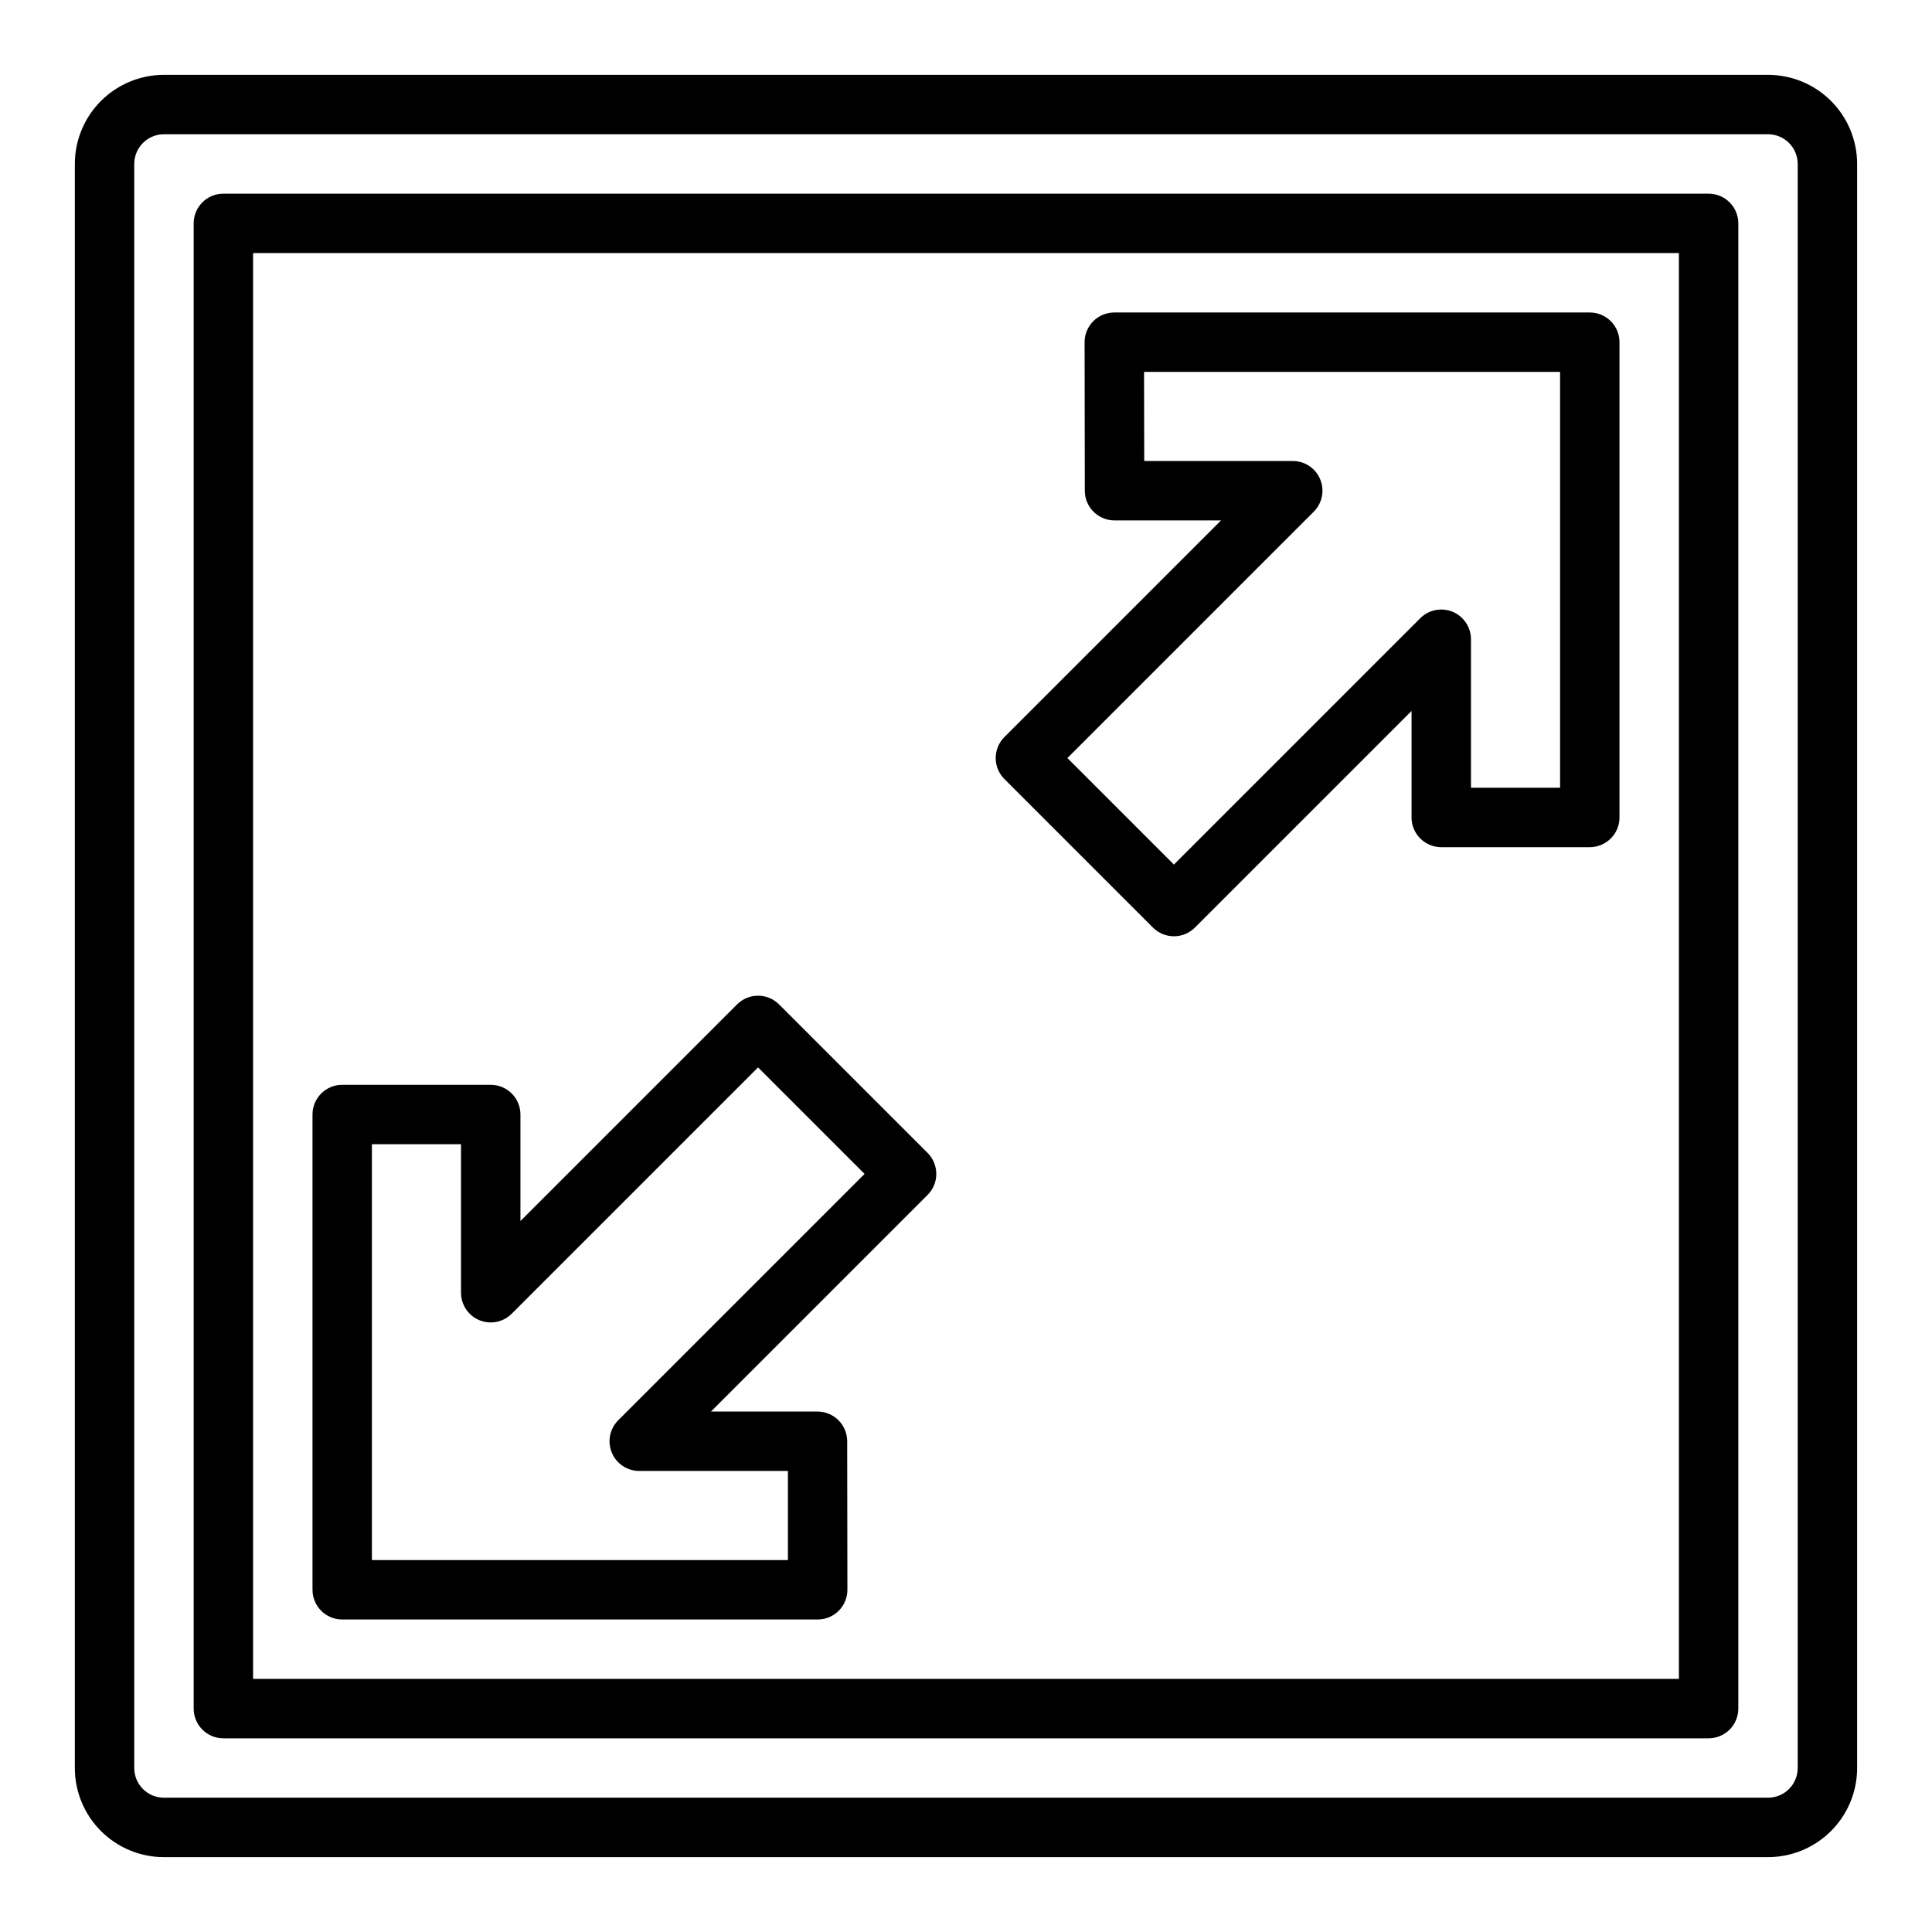 <?xml version="1.0" encoding="UTF-8"?>
<!-- Uploaded to: ICON Repo, www.iconrepo.com, Generator: ICON Repo Mixer Tools -->
<svg fill="#000000" width="800px" height="800px" version="1.1" viewBox="144 144 512 512" xmlns="http://www.w3.org/2000/svg">
 <g>
  <path d="m612.54 636.16h-425.09c-6.262 0-12.27-2.488-16.699-6.918-4.43-4.43-6.918-10.438-6.918-16.699v-425.09c0-6.262 2.488-12.27 6.918-16.699 4.43-4.43 10.438-6.918 16.699-6.918h425.09c6.262 0 12.27 2.488 16.699 6.918 4.43 4.43 6.918 10.438 6.918 16.699v425.09c0 6.262-2.488 12.27-6.918 16.699-4.43 4.43-10.438 6.918-16.699 6.918zm-425.09-456.58c-4.348 0-7.871 3.523-7.871 7.871v425.09c0 2.09 0.828 4.09 2.305 5.566 1.477 1.477 3.481 2.305 5.566 2.305h425.09c2.09 0 4.09-0.828 5.566-2.305s2.305-3.477 2.305-5.566v-425.09c0-2.086-0.828-4.09-2.305-5.566-1.477-1.477-3.477-2.305-5.566-2.305z"/>
  <path d="m596.8 604.67h-393.6c-4.348 0-7.875-3.523-7.875-7.871v-393.6c0-4.348 3.527-7.875 7.875-7.875h393.6c2.086 0 4.09 0.832 5.566 2.309 1.473 1.477 2.305 3.477 2.305 5.566v393.6c0 2.086-0.832 4.09-2.305 5.566-1.477 1.473-3.481 2.305-5.566 2.305zm-385.73-15.746h377.86v-377.86h-377.86z"/>
  <path d="m455.1 392.12c-2.086 0-4.09-0.828-5.562-2.305l-39.359-39.359h-0.004c-3.07-3.074-3.07-8.059 0-11.133l57.41-57.41h-28.227c-4.348 0-7.871-3.523-7.871-7.871l-0.055-39.359h-0.004c0-4.348 3.527-7.875 7.875-7.875h126.01c2.086 0 4.09 0.832 5.566 2.309 1.477 1.477 2.305 3.477 2.305 5.566v125.95c0 2.09-0.828 4.09-2.305 5.566-1.477 1.477-3.481 2.309-5.566 2.309h-39.363c-4.348 0-7.871-3.527-7.871-7.875v-28.227l-57.41 57.41c-1.477 1.477-3.477 2.305-5.566 2.305zm-28.23-47.23 28.23 28.23 65.285-65.285c2.25-2.25 5.637-2.922 8.578-1.703 2.938 1.215 4.856 4.086 4.859 7.269v39.359h23.617l-0.004-110.21h-110.25l0.047 23.617h39.359c3.184 0 6.055 1.918 7.273 4.859s0.543 6.324-1.707 8.578z"/>
  <path d="m360.7 573.18h-126.01c-4.348 0-7.875-3.523-7.875-7.871v-125.95c0-4.348 3.527-7.871 7.875-7.871h39.359c2.086 0 4.09 0.828 5.566 2.305 1.477 1.477 2.305 3.477 2.305 5.566v28.23l57.41-57.41v-0.004c3.074-3.07 8.059-3.07 11.133 0l39.359 39.359v0.004c3.074 3.07 3.074 8.055 0 11.129l-57.41 57.41h28.227c2.09 0 4.09 0.832 5.566 2.305 1.477 1.477 2.309 3.481 2.309 5.566l0.055 39.359v0.004c0 2.086-0.832 4.09-2.305 5.566-1.477 1.477-3.481 2.305-5.566 2.305zm-118.14-15.746h110.25v-23.617l-39.406 0.004c-3.184-0.004-6.055-1.922-7.269-4.859-1.219-2.941-0.547-6.328 1.703-8.578l65.285-65.285-28.23-28.227-65.281 65.281c-2.254 2.25-5.637 2.926-8.578 1.707s-4.859-4.09-4.859-7.273v-39.359h-23.617z"/>
 </g>
</svg>
